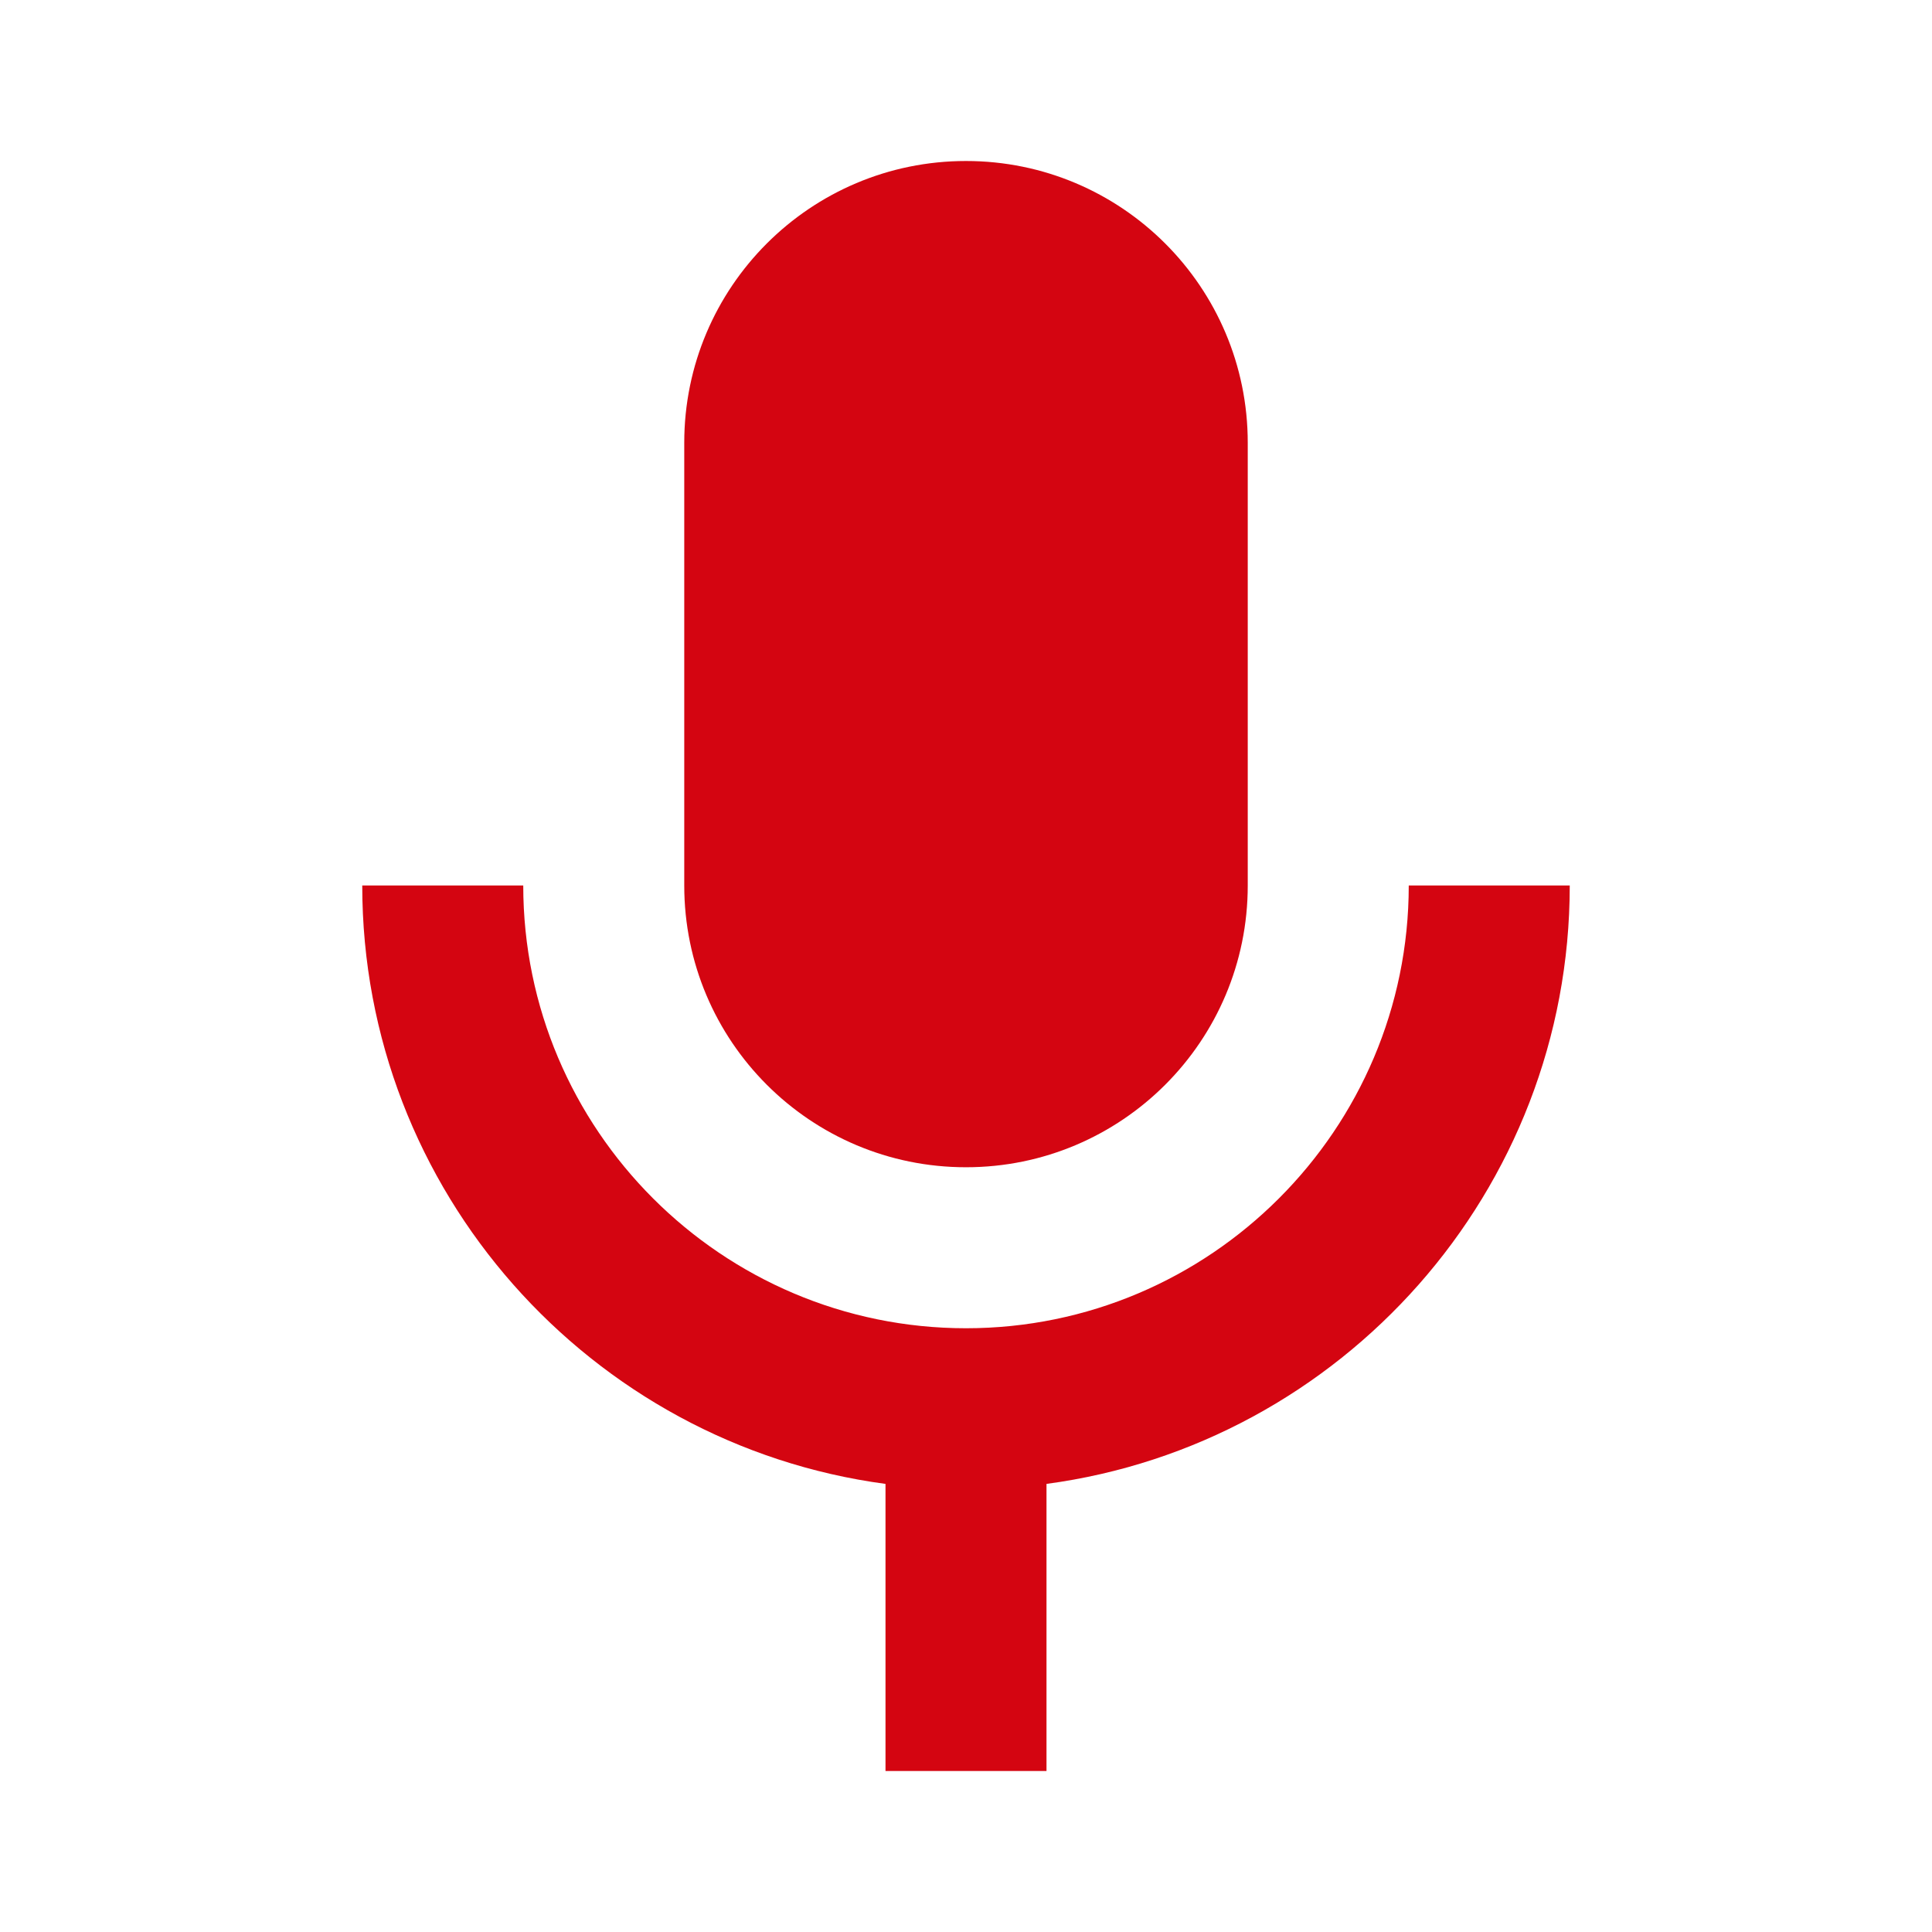<?xml version="1.0" encoding="UTF-8"?><svg id="dpdhl_icons" xmlns="http://www.w3.org/2000/svg" viewBox="0 0 48 48"><path d="M24,29c3.866,0,7-3.134,7-7V11c0-3.866-3.134-7-7-7s-7,3.134-7,7v11c0,3.866,3.134,7,7,7Z" fill="#d40511"/><path d="M39,22h-4c0,6.065-4.935,11-11,11s-11-4.935-11-11h-4c0,7.593,5.671,13.886,13,14.867v7.133h4v-7.133c7.329-.981,13-7.274,13-14.867Z" fill="#d40511"/></svg>